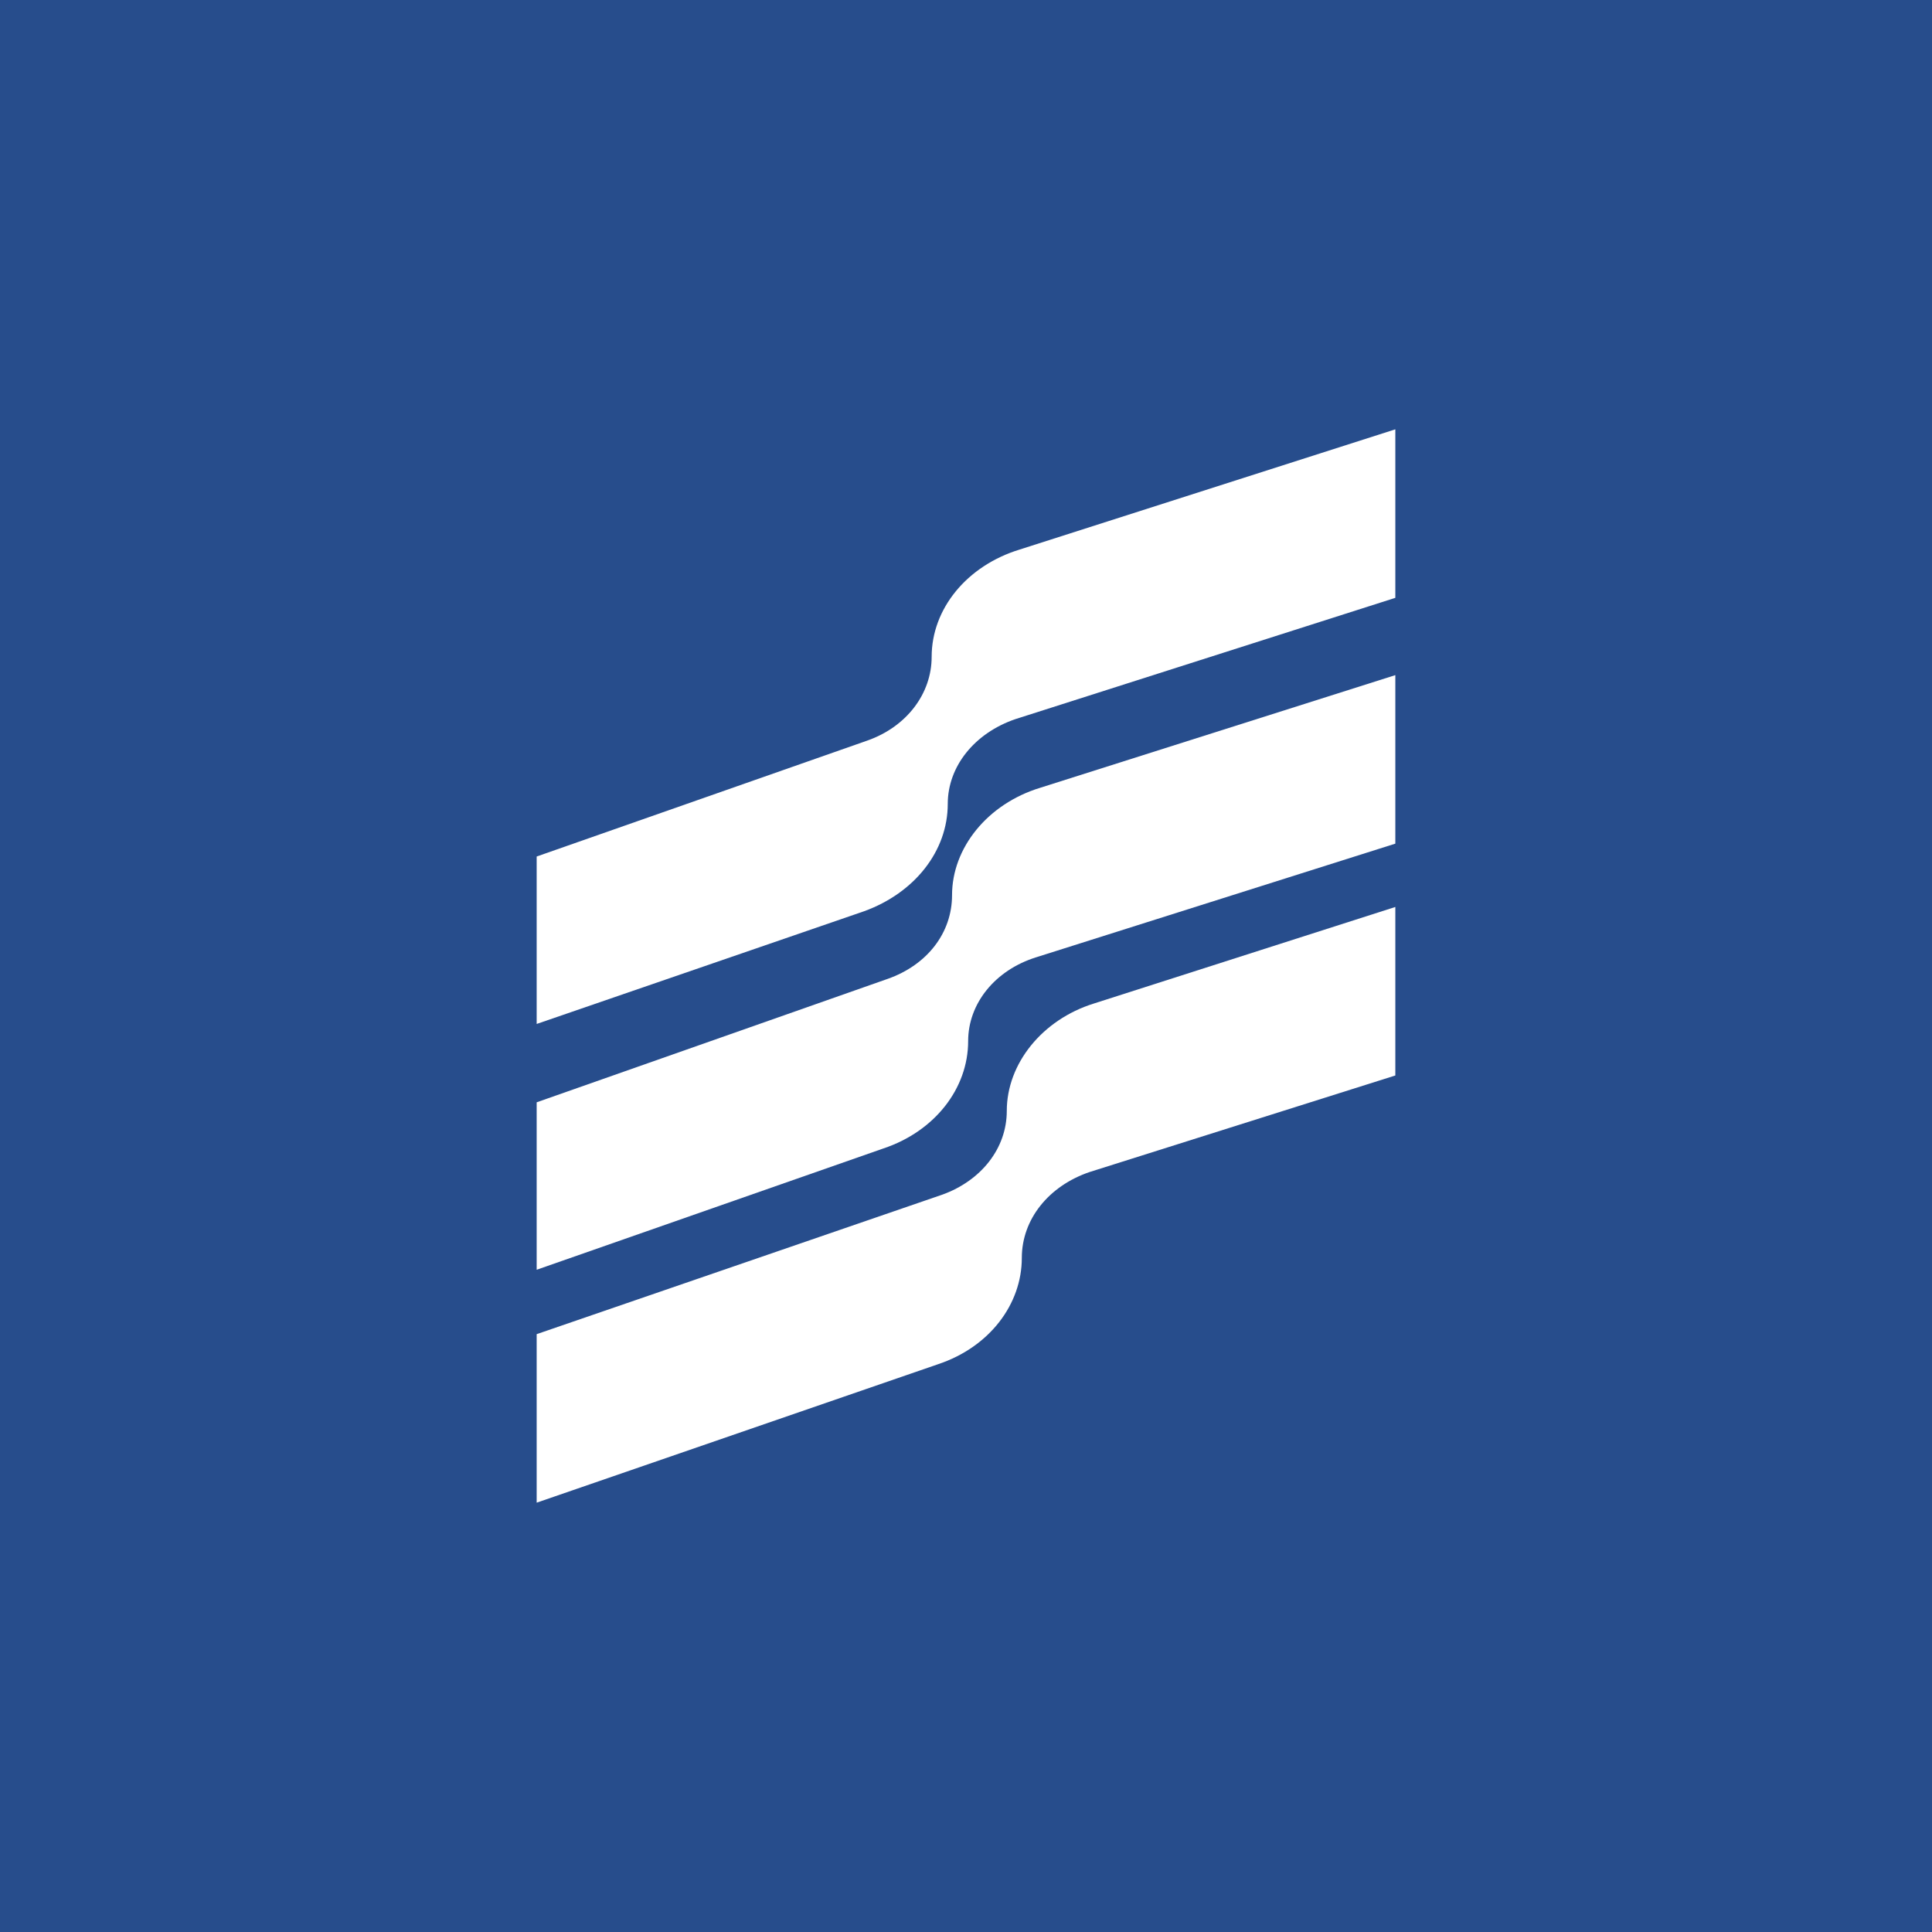<!-- by TradingView --><svg width="18" height="18" viewBox="0 0 18 18" xmlns="http://www.w3.org/2000/svg"><path fill="#274D8C" d="M0 0h18v18H0z"/><path d="M13 5.57 9.46 6.7c-.38.13-.63.44-.63.79 0 .44-.31.83-.78 1L5 9.54V7.98L8.08 6.9c.37-.13.6-.44.6-.78 0-.45.33-.85.82-1L13 4v1.57Z" fill="#fff"/><path d="M13 7.86 9.65 8.92c-.38.12-.63.43-.63.78 0 .44-.31.84-.79 1L5 11.83v-1.56l3.27-1.15c.37-.13.6-.43.6-.78 0-.44.33-.85.82-1L13 6.29v1.57Z" fill="#fff"/><path d="m13 10.02-2.85.9c-.38.13-.63.44-.63.8 0 .43-.3.83-.78.99L5 14v-1.57l3.78-1.3c.36-.13.6-.43.6-.78 0-.44.33-.85.81-1l2.81-.9v1.57Z" fill="#fff"/></svg>
